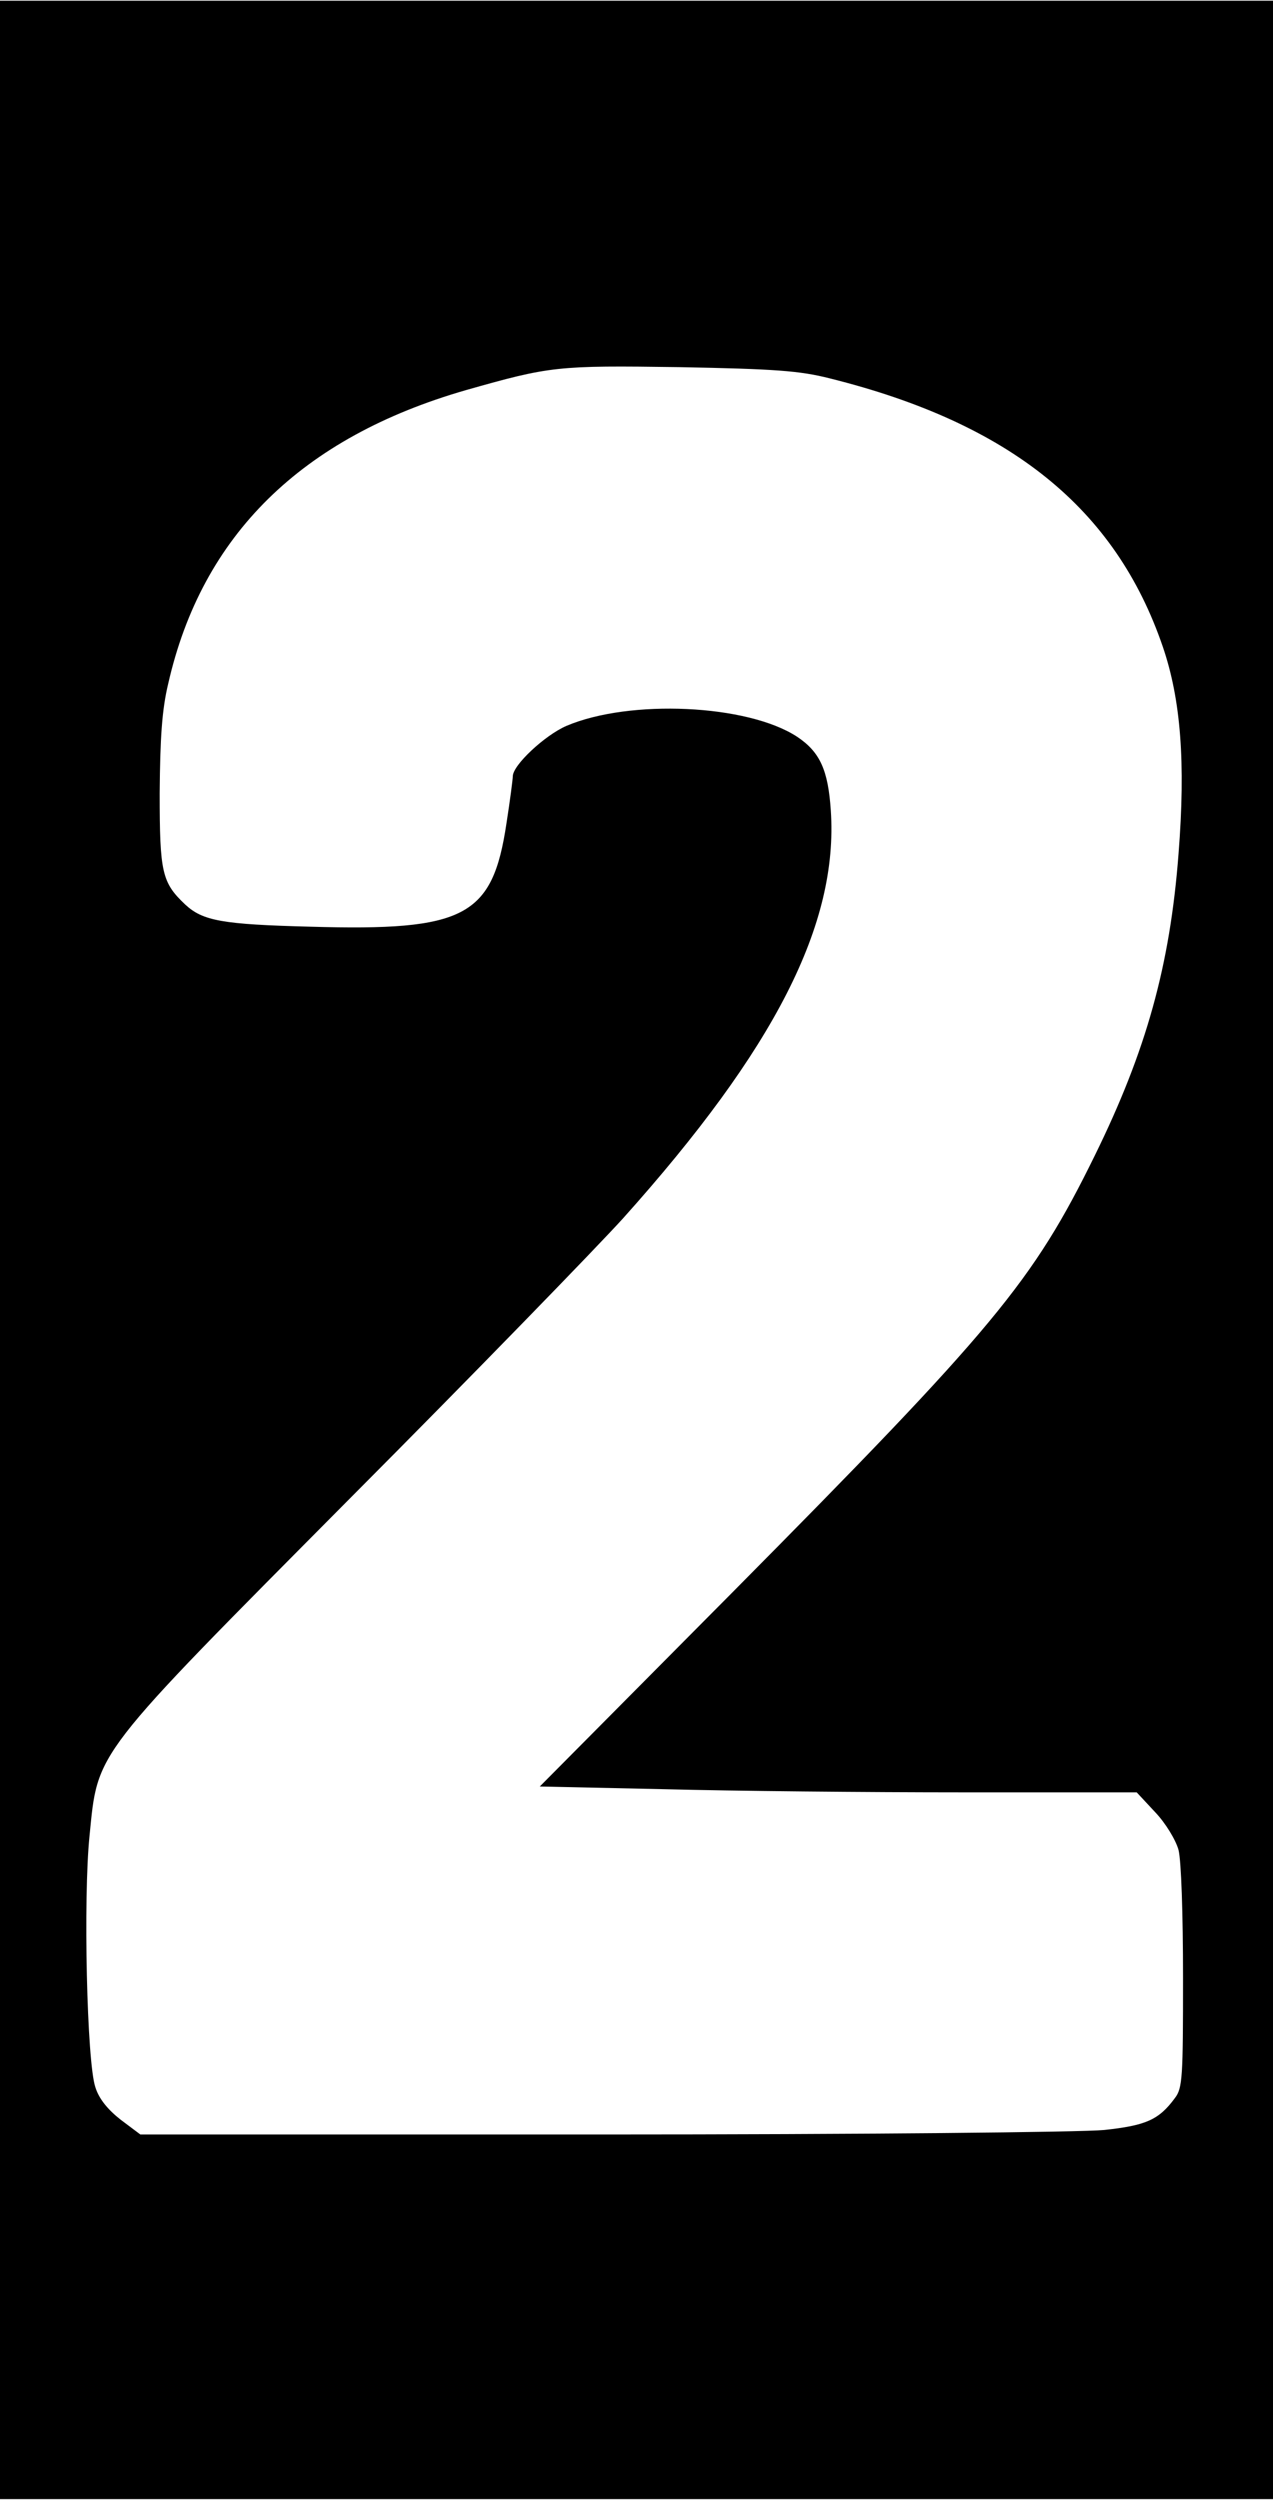 <?xml version="1.0" encoding="UTF-8" standalone="yes"?>
<svg version="1.0" xmlns="http://www.w3.org/2000/svg" width="212pt" height="416pt" viewBox="0 0 283 555" preserveAspectRatio="xMidYMid meet">
  <g transform="translate(0,555) scale(0.1,-0.1)" fill="#000000" stroke="none">
    <path d="M0 2775 l0 -2775 1415 0 1415 0 0 2775 0 2775 -1415 0 -1415 0 0
-2775z m1845 1936 c401 -100 635 -289 740 -596 40 -117 51 -257 35 -460 -19
-249 -72 -438 -186 -670 -138 -281 -223 -383 -806 -971 l-428 -431 277 -6
c153 -4 452 -7 664 -7 l386 0 41 -44 c23 -24 46 -62 52 -84 6 -24 10 -141 10
-284 0 -220 -1 -245 -18 -267 -36 -49 -65 -61 -157 -71 -50 -5 -546 -10 -1117
-10 l-1026 0 -44 33 c-28 22 -48 46 -56 72 -19 56 -27 421 -13 558 19 191 4
171 581 752 274 275 545 554 605 620 338 377 479 654 462 906 -6 90 -24 130
-75 164 -110 72 -372 84 -513 24 -48 -21 -119 -87 -119 -112 0 -6 -6 -53 -14
-104 -31 -208 -92 -240 -436 -230 -196 5 -239 13 -278 49 -52 49 -57 71 -57
248 1 122 5 185 19 243 75 330 297 547 662 652 187 53 202 55 474 51 213 -4
268 -8 335 -25z"/>
  </g>
</svg>